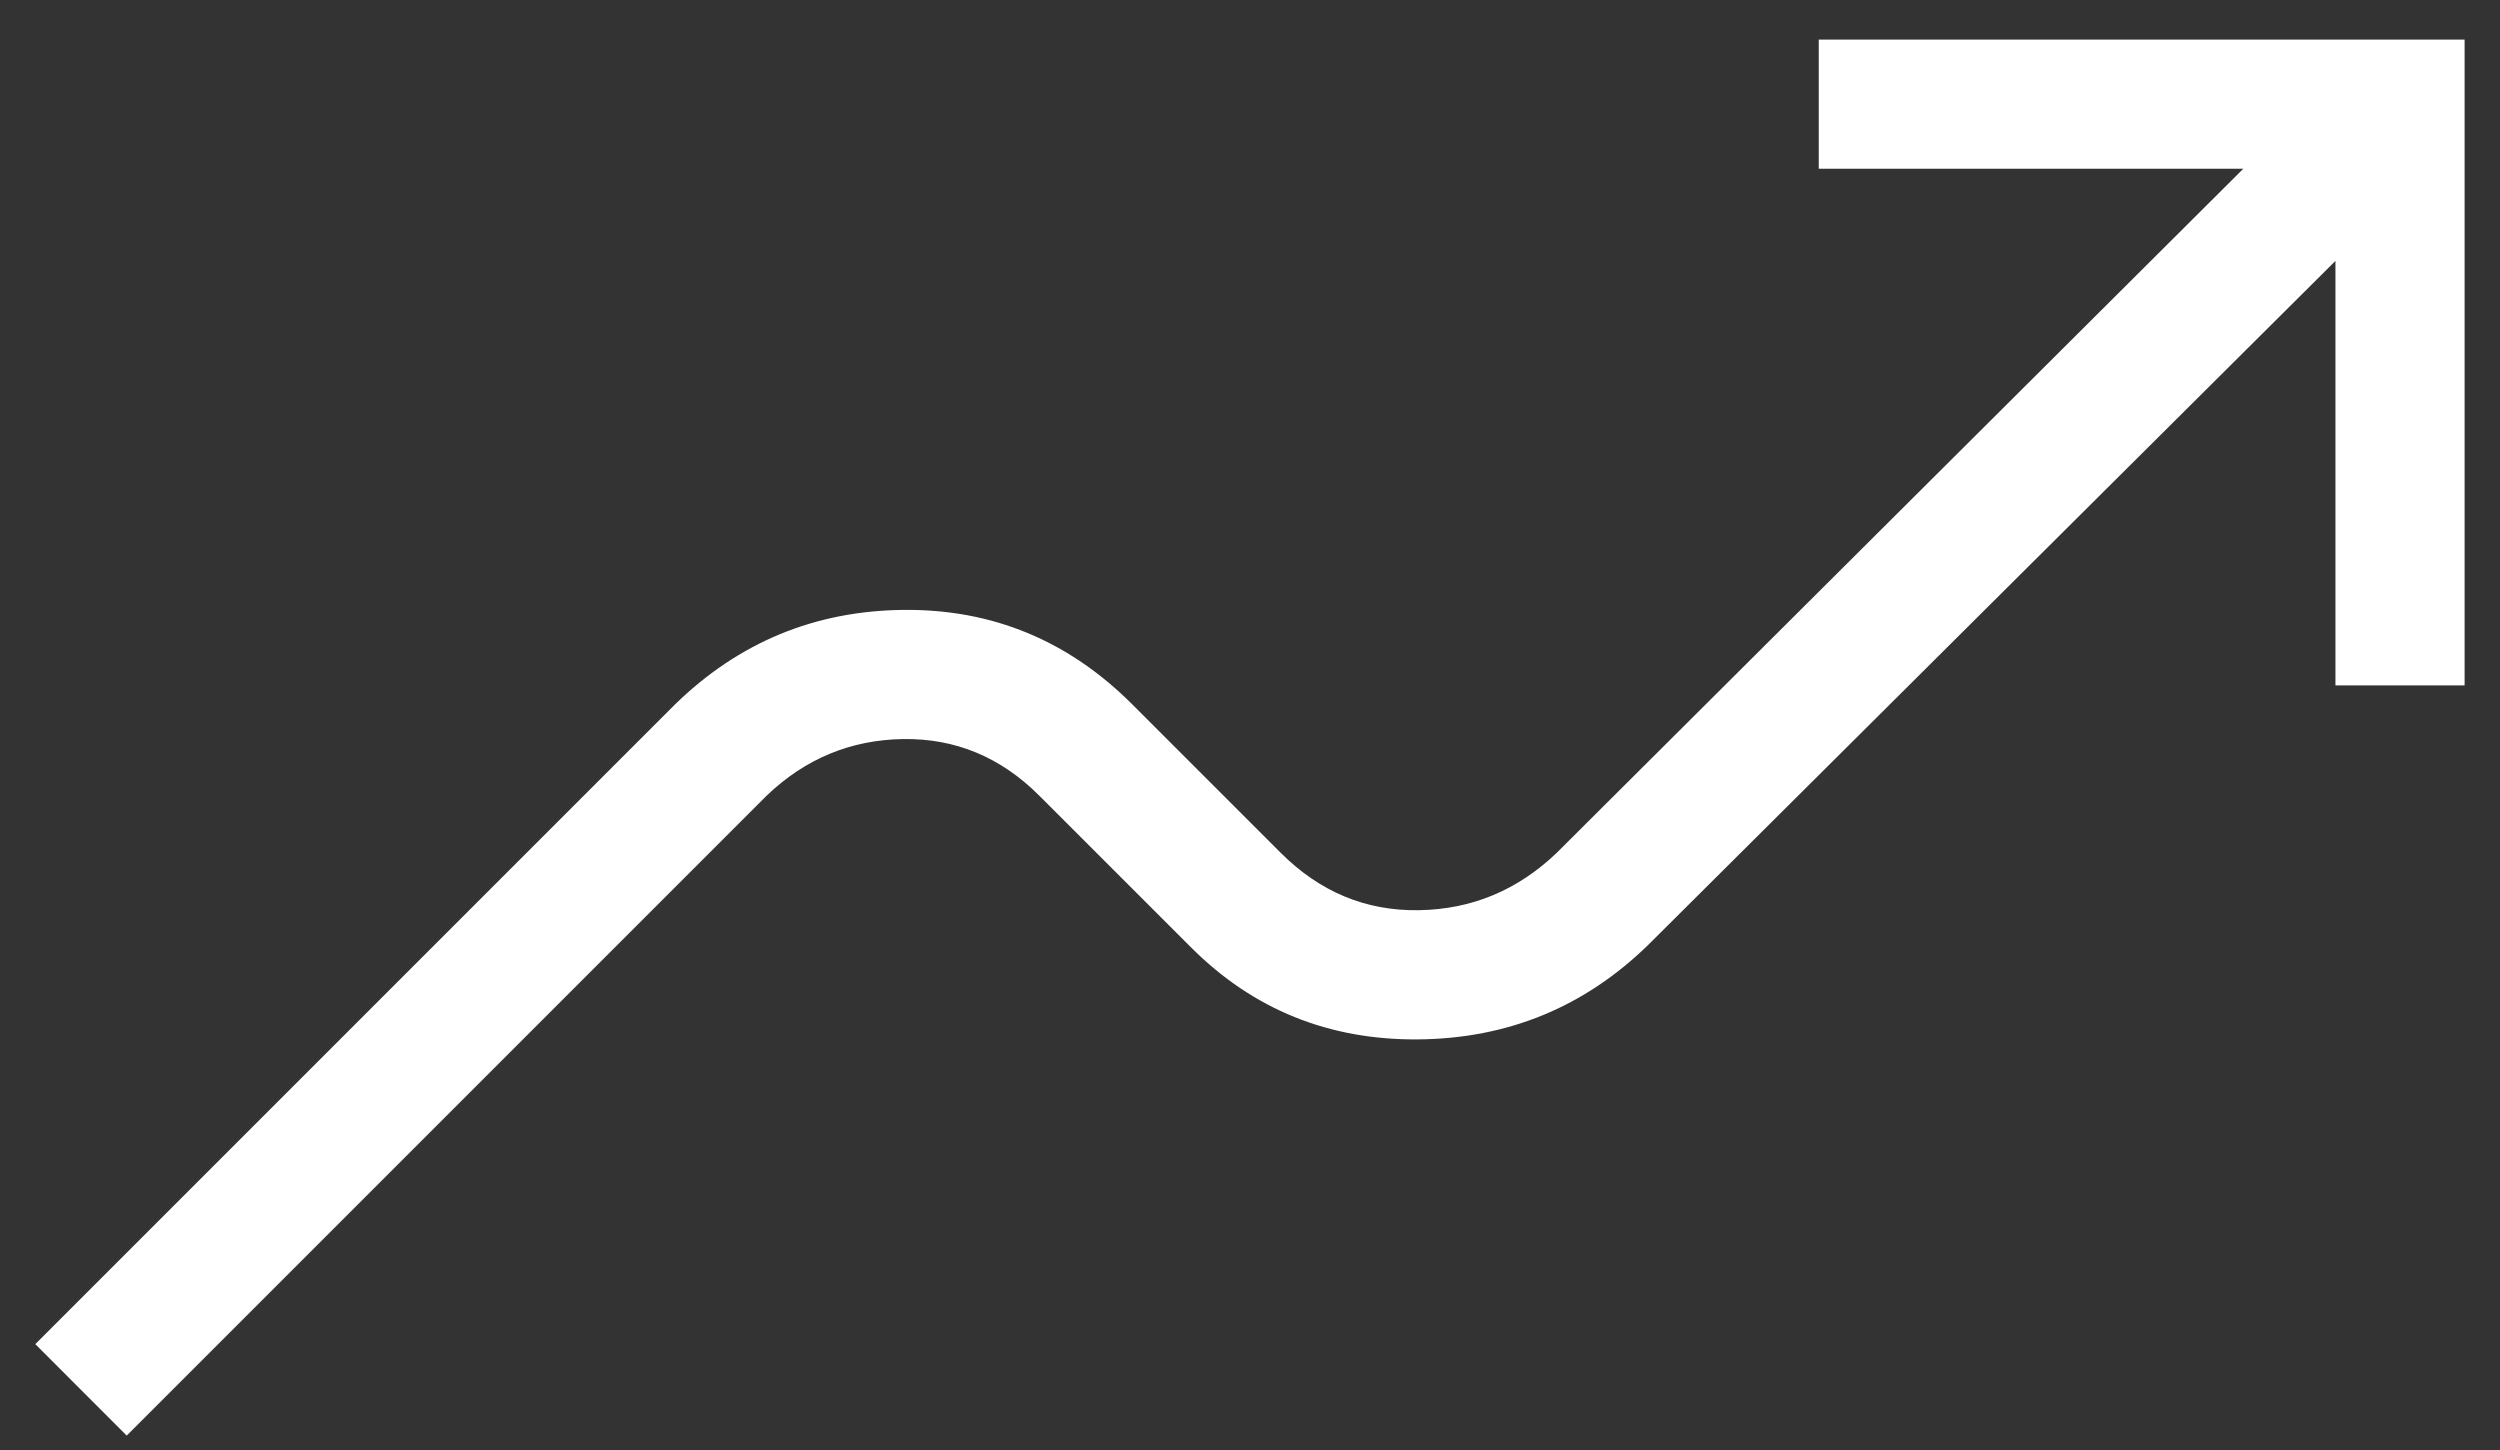 <svg width="50" height="29" viewBox="0 0 50 29" fill="none" xmlns="http://www.w3.org/2000/svg">
<rect x="0" y="0" width="50" height="29" fill="#333333" stroke="none"/>
<path d="M2.534 28.712L0.706 26.883L13.503 14.086C14.778 12.844 16.302 12.215 18.074 12.198C19.846 12.181 21.369 12.811 22.644 14.086L25.615 17.057C26.397 17.838 27.317 18.221 28.375 18.204C29.433 18.188 30.353 17.805 31.134 17.057L44.866 3.375H36.375V0.792H49.292V13.708H46.709V5.218L32.963 18.899C31.688 20.142 30.156 20.771 28.367 20.788C26.579 20.804 25.064 20.191 23.822 18.949L20.786 15.914C20.015 15.142 19.106 14.765 18.059 14.781C17.012 14.798 16.103 15.175 15.332 15.914L2.534 28.712Z" fill="white"/>
</svg>
